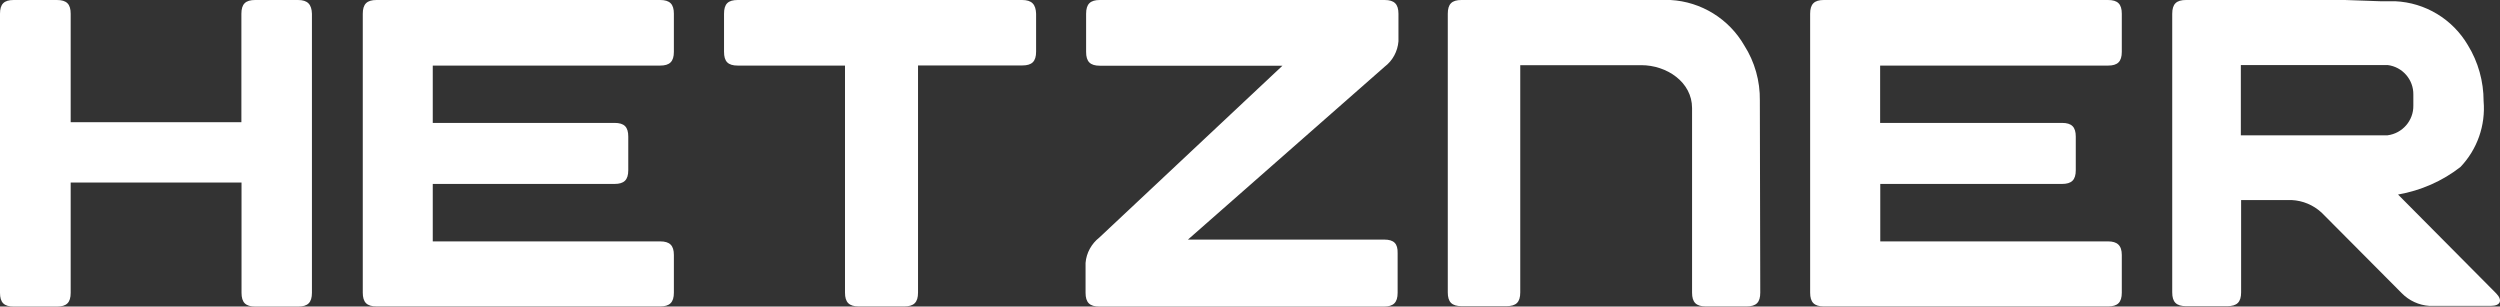 <?xml version="1.0" encoding="UTF-8"?><svg id="Layer_2" xmlns="http://www.w3.org/2000/svg" viewBox="0 0 181.45 22.25"><rect x="0" y="0" width="181.45" height="22.25" fill="#333333" stroke="none"/><path d="M174.05,14.12c1.65-.29,3.21-.97,4.53-2h0c1.22-1.28,1.83-3.02,1.68-4.78,0-1.43-.39-2.84-1.14-4.06-1.11-1.89-3.09-3.09-5.28-3.19h-1.09l-2.55-.09h-11.54c-.7,0-1,.29-1,1v20.22c0,.7.29,1,1,1h3c.7,0,1-.29,1-1v-6.7h3.67c.81.04,1.57.36,2.17.91l5.82,5.85c.53.54,1.24.87,2,.92h4.47c.7,0,.87-.41.38-.91l-7.12-7.17ZM173.29,9.82h-10.65v-5.1h10.65c1.08.13,1.89,1.06,1.87,2.15v.79c.02,1.09-.79,2.02-1.87,2.16h0Z" fill="#fff"/><path d="M153,17.52h-16.53v-4.17h13.19c.7,0,1-.29,1-1v-2.43c0-.7-.29-1-1-1h-13.2v-4.16h16.54c.7,0,1-.29,1-1V1c0-.7-.29-1-1-1h-20.62c-.7,0-1,.29-1,1v20.24c0,.7.29,1,1,1h20.62c.7,0,1-.29,1-1v-2.73c0-.7-.33-.99-1-.99Z" fill="#fff"/><path d="M127.73,7.3c.02-1.42-.37-2.81-1.13-4-1.11-1.93-3.13-3.18-5.36-3.3h-15.16c-.71,0-1,.29-1,1v20.22c0,.7.29,1,1,1h3.26c.7,0,1-.28,1-1V4.73h8.78c1.87,0,3.69,1.24,3.69,3.11v13.4c0,.7.29,1,1,1h2.95c.71,0,1-.29,1-1l-.03-13.94Z" fill="#fff"/><path d="M100.47,17.39h-14.25l14.28-12.55c.58-.44.94-1.11,1-1.84V1c0-.7-.3-1-1-1h-20.67c-.7,0-1,.29-1,1v2.77c0,.7.29,1,1,1h13.25l-13.29,12.47c-.57.45-.94,1.11-1,1.84v2.17c0,.7.29,1,1,1h20.65c.7,0,1-.29,1-1v-2.87c.02-.7-.27-.99-.97-.99Z" fill="#fff"/><path d="M74.19,0h-20.64c-.71,0-1,.28-1,1v2.76c0,.7.28,1,1,1h7.78v16.48c0,.7.29,1,1,1h3.3c.7,0,1-.29,1-1V4.75h7.57c.7,0,1-.29,1-1V1c-.02-.68-.31-1-1.01-1Z" fill="#fff"/><path d="M47.91,17.52h-16.5v-4.17h13.19c.7,0,1-.29,1-1v-2.43c0-.7-.28-1-1-1h-13.19v-4.16h16.5c.7,0,1-.29,1-1V1c0-.7-.29-1-1-1h-20.58c-.7,0-1,.29-1,1v20.24c0,.7.29,1,1,1h20.58c.7,0,1-.29,1-1v-2.73c0-.7-.3-.99-1-.99Z" fill="#fff"/><path d="M21.63,0h-3.11c-.7,0-1,.29-1,1v7.87H5.13V1c0-.7-.29-1-1-1H1C.29,0,0,.29,0,1v20.25c0,.71.29,1,1,1h3.13c.7,0,1-.28,1-1v-8h12.4v8c0,.7.29,1,1,1h3.11c.7,0,1-.29,1-1V1c-.02-.68-.31-1-1.01-1Z" fill="#fff"/></svg>